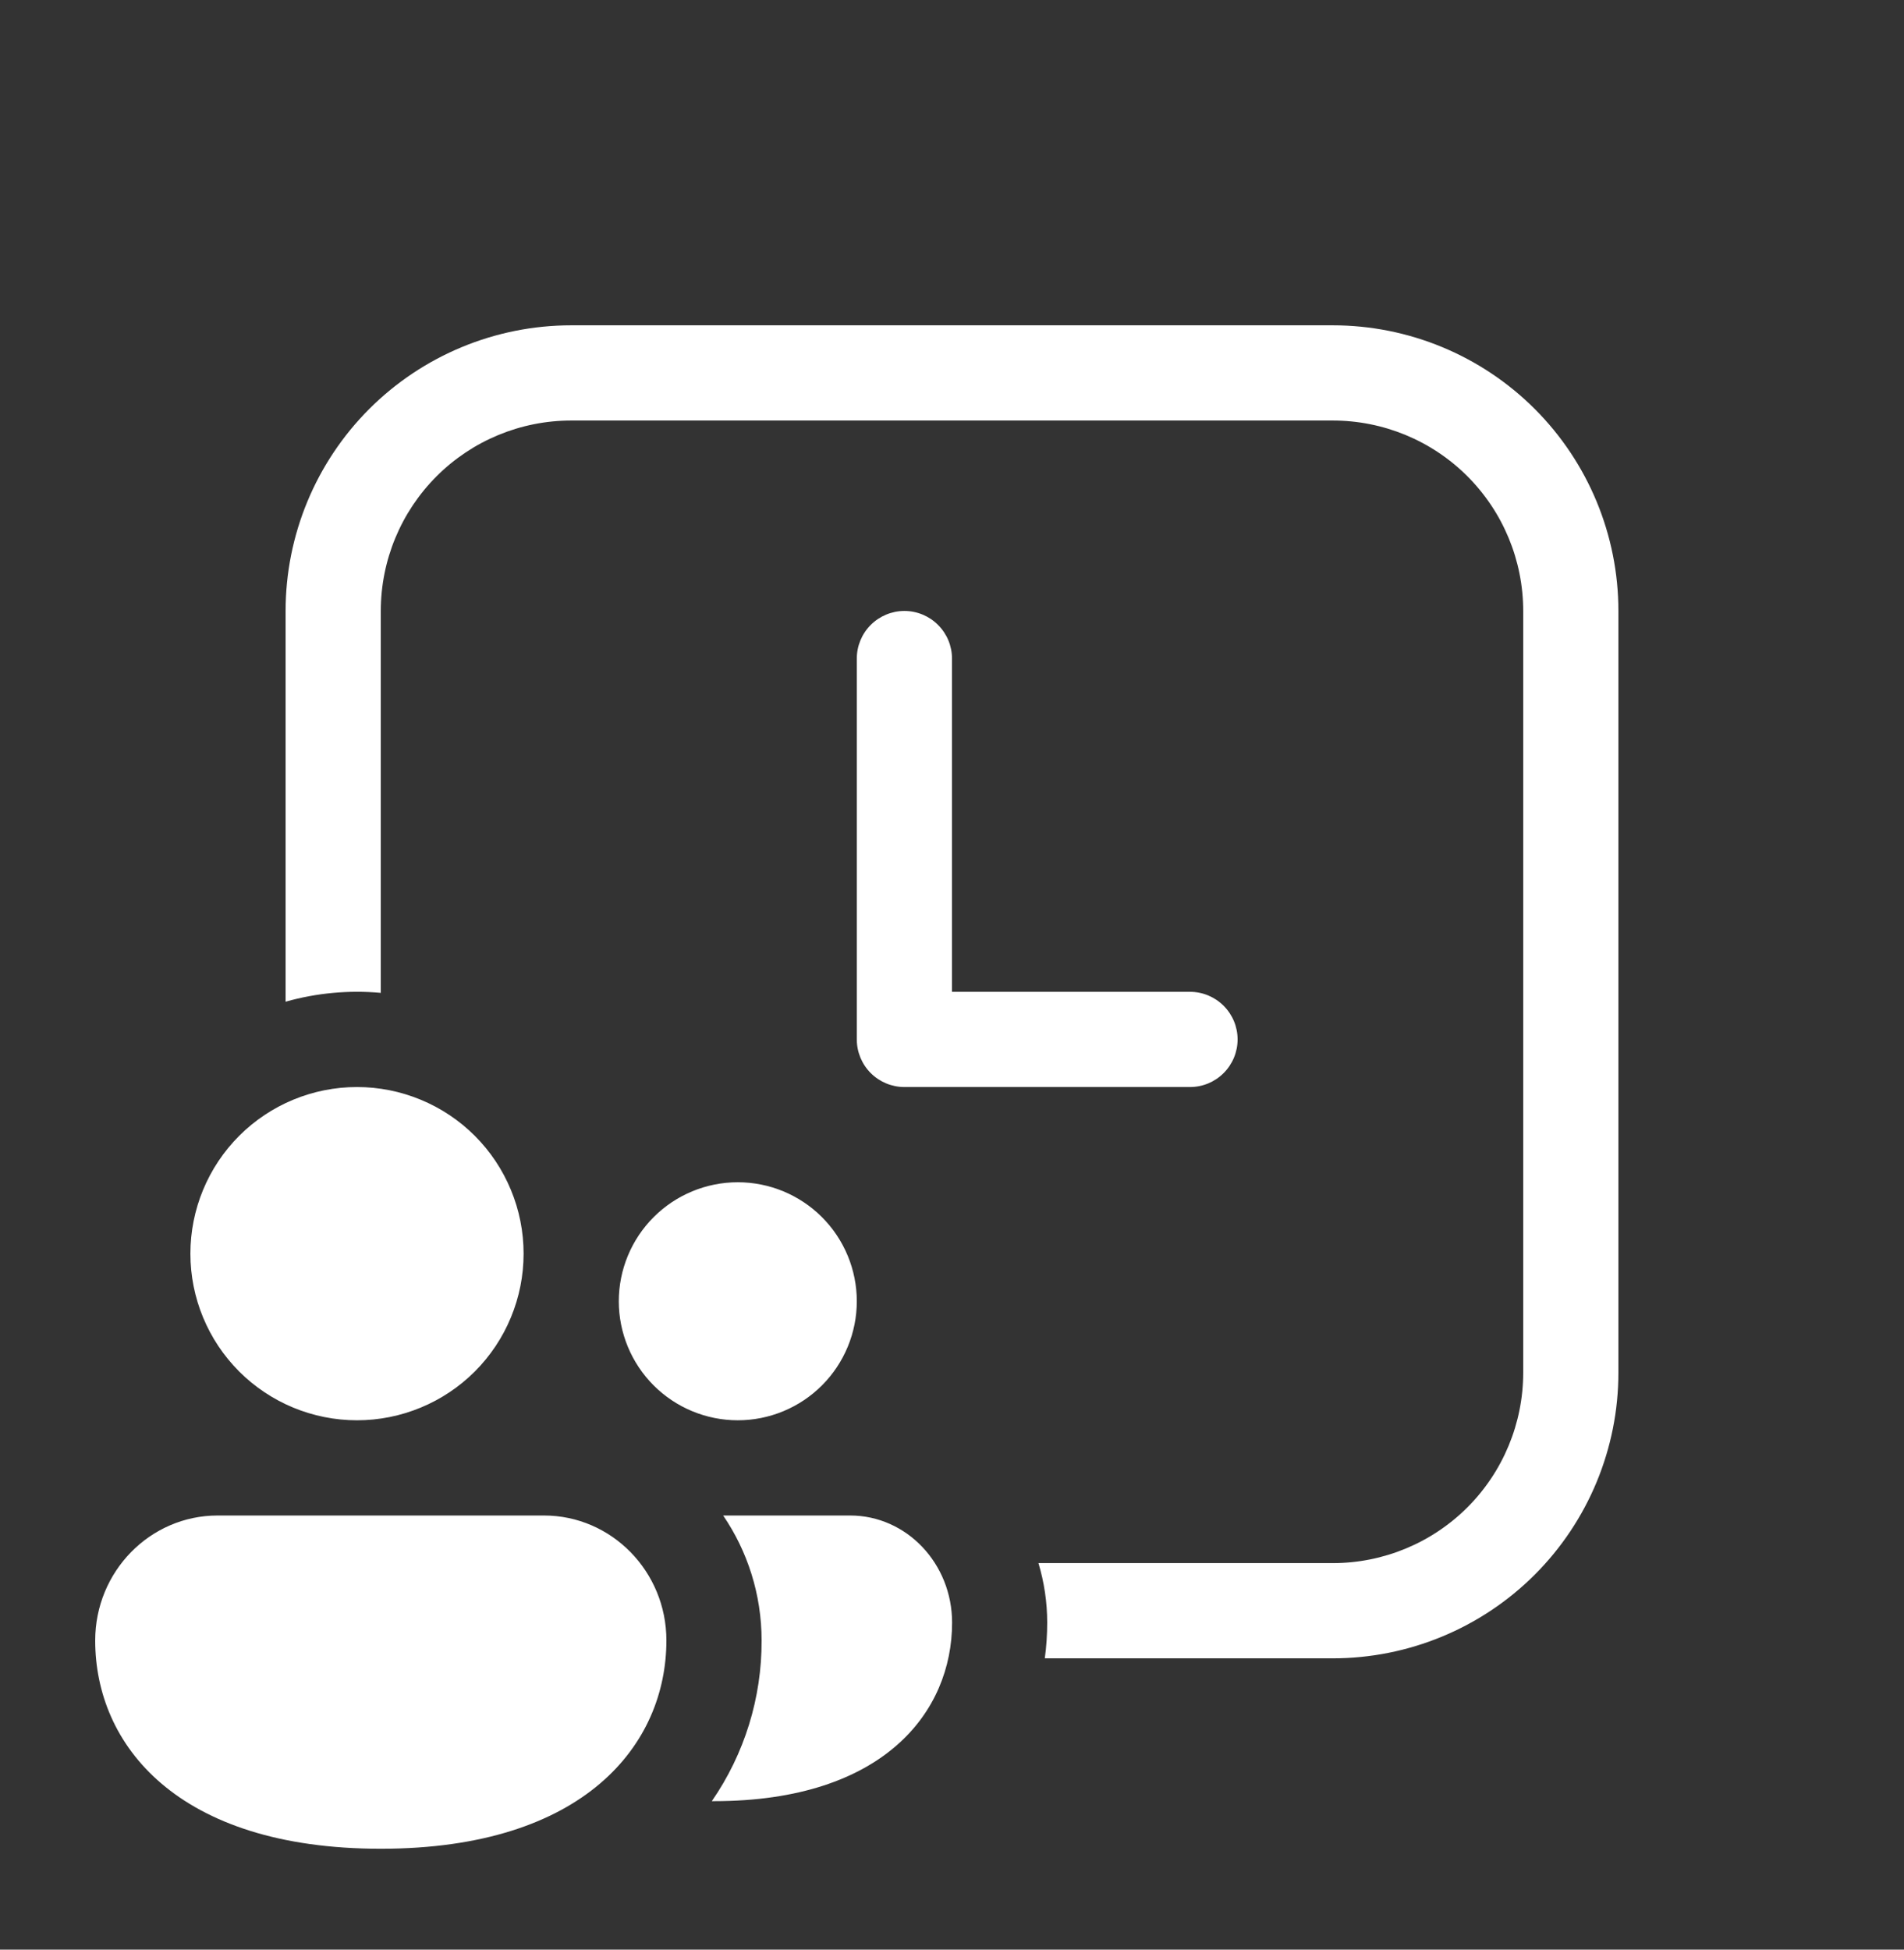 <svg width="42" height="43" viewBox="0 0 42 43" fill="none" xmlns="http://www.w3.org/2000/svg">
<rect x="0" y="0" width="42" height="43" fill="#333333" stroke="none"/>
<path d="M21 14.525C21 14.246 20.889 13.979 20.692 13.783C20.496 13.586 20.229 13.475 19.95 13.475C19.672 13.475 19.404 13.586 19.207 13.783C19.011 13.979 18.9 14.246 18.9 14.525V22.925C18.9 23.203 19.011 23.471 19.207 23.667C19.404 23.864 19.672 23.975 19.95 23.975H26.25C26.529 23.975 26.796 23.864 26.992 23.667C27.189 23.471 27.3 23.203 27.3 22.925C27.3 22.646 27.189 22.379 26.992 22.183C26.796 21.986 26.529 21.875 26.25 21.875H21V14.525ZM12.6 7.175C10.929 7.175 9.327 7.839 8.145 9.02C6.964 10.202 6.3 11.804 6.3 13.475V22.093C6.982 21.9 7.694 21.834 8.4 21.898V13.475C8.4 12.361 8.842 11.293 9.63 10.505C10.418 9.717 11.486 9.275 12.6 9.275H29.4C30.514 9.275 31.582 9.717 32.37 10.505C33.157 11.293 33.6 12.361 33.6 13.475V30.275C33.6 31.389 33.157 32.457 32.37 33.245C31.582 34.032 30.514 34.475 29.4 34.475H22.907C23.033 34.895 23.1 35.336 23.1 35.788C23.1 36.051 23.083 36.314 23.047 36.575H29.4C31.071 36.575 32.673 35.911 33.855 34.73C35.036 33.548 35.7 31.946 35.7 30.275V13.475C35.7 11.804 35.036 10.202 33.855 9.02C32.673 7.839 31.071 7.175 29.4 7.175H12.6ZM7.875 31.325C8.358 31.325 8.835 31.23 9.281 31.045C9.727 30.861 10.132 30.59 10.474 30.249C10.815 29.907 11.086 29.502 11.27 29.056C11.455 28.61 11.55 28.133 11.55 27.65C11.55 27.167 11.455 26.689 11.27 26.244C11.086 25.798 10.815 25.393 10.474 25.051C10.132 24.71 9.727 24.439 9.281 24.255C8.835 24.07 8.358 23.975 7.875 23.975C6.9 23.975 5.966 24.362 5.276 25.051C4.587 25.741 4.2 26.675 4.2 27.65C4.2 28.625 4.587 29.559 5.276 30.249C5.966 30.938 6.9 31.325 7.875 31.325ZM8.4 40.775C12.9 40.775 14.7 38.469 14.7 36.18C14.7 34.66 13.49 33.425 11.999 33.425H4.801C3.31 33.425 2.1 34.66 2.1 36.182C2.1 38.475 3.9 40.775 8.4 40.775ZM15.75 39.725H15.702C16.422 38.684 16.805 37.446 16.8 36.18C16.8 35.166 16.489 34.212 15.952 33.425H18.753C19.996 33.425 21.002 34.483 21.002 35.788C21.002 37.749 19.501 39.725 15.75 39.725ZM16.275 31.325C16.971 31.325 17.639 31.048 18.131 30.556C18.623 30.064 18.9 29.396 18.9 28.7C18.9 28.004 18.623 27.336 18.131 26.844C17.639 26.352 16.971 26.075 16.275 26.075C15.579 26.075 14.911 26.352 14.419 26.844C13.927 27.336 13.65 28.004 13.65 28.7C13.65 29.396 13.927 30.064 14.419 30.556C14.911 31.048 15.579 31.325 16.275 31.325Z" fill="white"/>
</svg>

